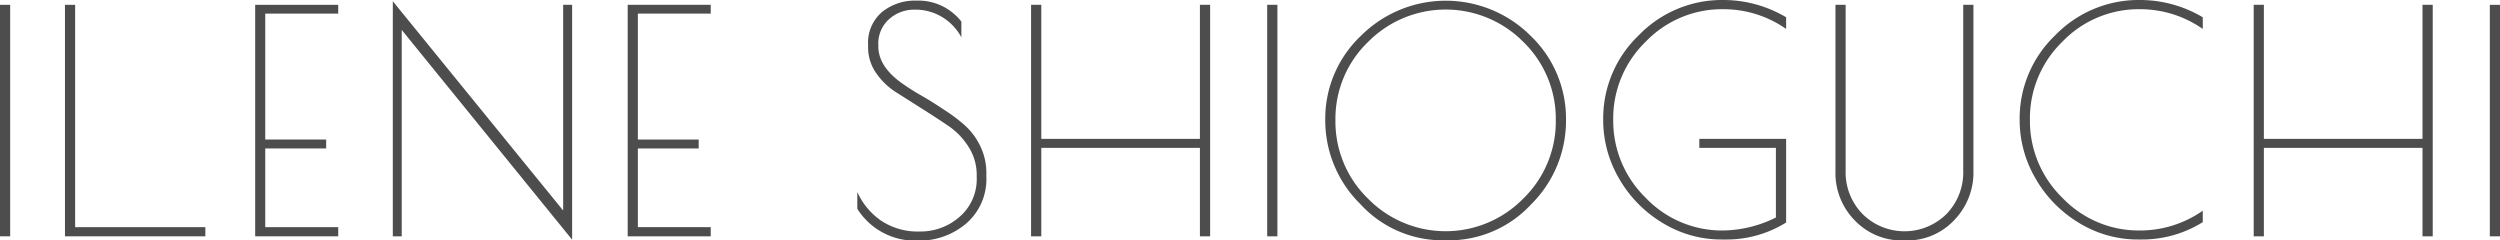 <svg xmlns="http://www.w3.org/2000/svg" viewBox="0 0 518.37 49.86"><defs><style>.cls-1{fill:#4d4d4d;}</style></defs><g id="Layer_2" data-name="Layer 2"><g id="Layer_1-2" data-name="Layer 1"><path class="cls-1" d="M0,1H2.11V49H0Z"/><path class="cls-1" d="M15.58,1V47.1h27V49H13.47V1Z"/><path class="cls-1" d="M52.91,1H70.13V2.82H55V28.93H67.63v1.85H55V47.1H70.13V49H52.91Z"/><path class="cls-1" d="M116.77,1h1.86v48.7L83.3,6.21V49H81.45V.26l35.32,43.39Z"/><path class="cls-1" d="M130.15,1h17.22V2.82H132.26V28.93h12.61v1.85H132.26V47.1h15.11V49H130.15Z"/><path class="cls-1" d="M195.33,3.52A10.71,10.71,0,0,0,189.67,2a7.78,7.78,0,0,0-5.35,2,6.76,6.76,0,0,0-2.2,5.34V9.6q0,4,4.48,7.36a44.32,44.32,0,0,0,4.32,2.78q2.4,1.38,4.8,3A34.12,34.12,0,0,1,200.07,26a13.91,13.91,0,0,1,3.2,4.32A12.67,12.67,0,0,1,204.52,36v.64a12.15,12.15,0,0,1-4.13,9.66,15,15,0,0,1-10.21,3.59,14.12,14.12,0,0,1-12.42-6.6V39.81a14.43,14.43,0,0,0,4.9,5.92,13.64,13.64,0,0,0,8,2.27A12.22,12.22,0,0,0,199,44.93a10.32,10.32,0,0,0,3.52-8.19v-.39a10.79,10.79,0,0,0-1.66-5.85,14.69,14.69,0,0,0-4.16-4.36q-2.51-1.7-5.44-3.55l-5.44-3.45a14.3,14.3,0,0,1-4.16-4A9.21,9.21,0,0,1,180,9.79V9.34a8.35,8.35,0,0,1,2.88-6.84A10.82,10.82,0,0,1,190,.13a11.3,11.3,0,0,1,9.34,4.35V7.74A11,11,0,0,0,195.33,3.52Z"/><path class="cls-1" d="M248.8,1h2.12V49H248.8V30.66H215.91V49h-2.12V1h2.12V28.8H248.8Z"/><path class="cls-1" d="M262.75,1h2.12V49h-2.12Z"/><path class="cls-1" d="M282.05,42.3a24.33,24.33,0,0,1-7.26-17.5,23.62,23.62,0,0,1,7.36-17.34,24.91,24.91,0,0,1,35.26,0,23.76,23.76,0,0,1,7.3,17.38,24.39,24.39,0,0,1-7.24,17.54,23.23,23.23,0,0,1-17.28,7.45h-1A23.12,23.12,0,0,1,282.05,42.3Zm40.54-17.37a22.2,22.2,0,0,0-6.68-16.19,22.66,22.66,0,0,0-32.29,0,22.12,22.12,0,0,0-6.72,16.19,22.24,22.24,0,0,0,6.72,16.22,22.54,22.54,0,0,0,32.25,0A22.24,22.24,0,0,0,322.59,24.93Z"/><path class="cls-1" d="M352.35,30.66V28.8h18V46.14a23.4,23.4,0,0,1-12.67,3.52H357a23.33,23.33,0,0,1-12.29-3.45,25.54,25.54,0,0,1-9-9.19,24,24,0,0,1-3.29-12.19,23.81,23.81,0,0,1,7.36-17.5A24,24,0,0,1,357.35,0a25.49,25.49,0,0,1,13,3.58V6a22.63,22.63,0,0,0-13-4.09,21.94,21.94,0,0,0-16.13,6.75A22.14,22.14,0,0,0,334.5,24.8,22.24,22.24,0,0,0,341.22,41a21.86,21.86,0,0,0,16.13,6.79,25.29,25.29,0,0,0,10.88-2.69V30.66Z"/><path class="cls-1" d="M395.23,49.86h-.64a13.49,13.49,0,0,1-9.95-4.1,14,14,0,0,1-4.06-10.3V1h2.11V35.39a12.35,12.35,0,0,0,3.52,9,12.36,12.36,0,0,0,17.37,0,12.38,12.38,0,0,0,3.49-9.06V1h2.12V35.33a14.22,14.22,0,0,1-4.07,10.4A13.36,13.36,0,0,1,395.23,49.86Z"/><path class="cls-1" d="M444.06,49.66h-.7a23.3,23.3,0,0,1-12.29-3.45,25.46,25.46,0,0,1-9-9.19,24,24,0,0,1-3.3-12.19,23.85,23.85,0,0,1,7.36-17.5A24.07,24.07,0,0,1,443.74,0a25.5,25.5,0,0,1,13,3.58V6a22.66,22.66,0,0,0-13-4.09,21.93,21.93,0,0,0-16.12,6.75A22.14,22.14,0,0,0,420.9,24.8,22.24,22.24,0,0,0,427.62,41a21.86,21.86,0,0,0,16.12,6.79,22.67,22.67,0,0,0,13-4.1v2.37A23.75,23.75,0,0,1,444.06,49.66Z"/><path class="cls-1" d="M502.3,1h2.12V49H502.3V30.66H469.41V49H467.3V1h2.11V28.8H502.3Z"/><path class="cls-1" d="M516.26,1h2.11V49h-2.11Z"/></g></g></svg>